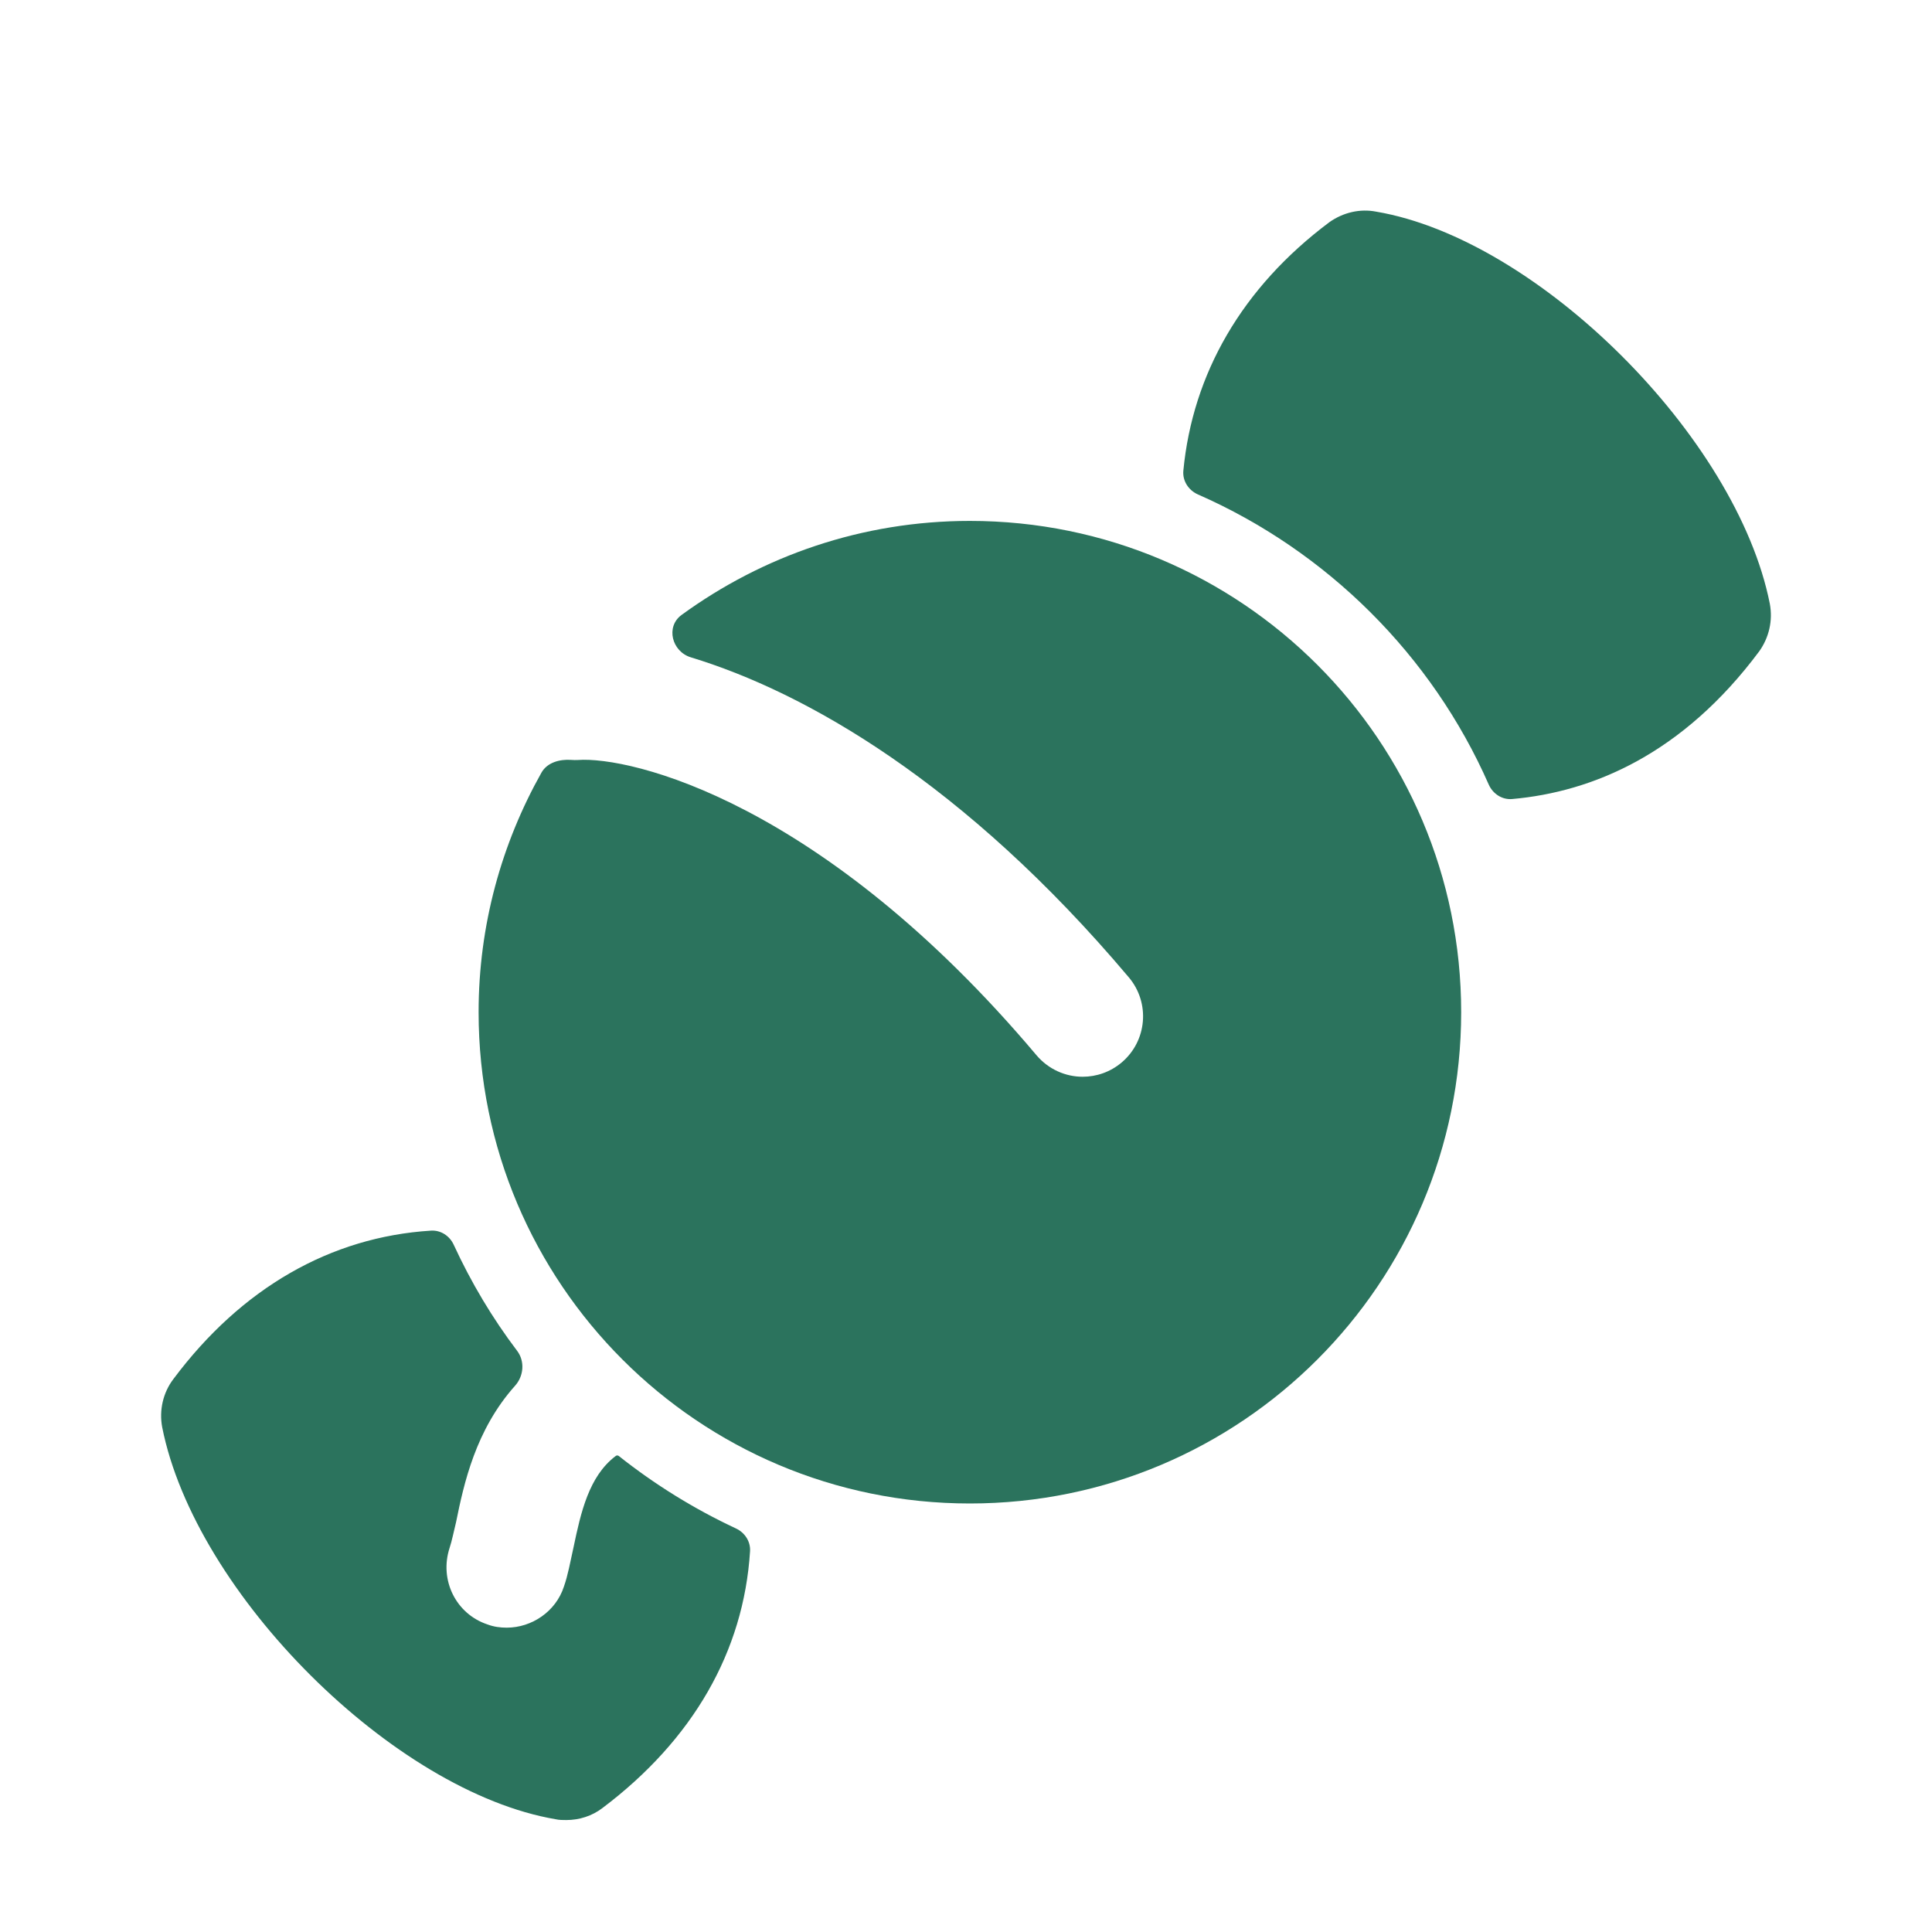 <svg xmlns="http://www.w3.org/2000/svg" fill="none" viewBox="0 0 40 40" height="40" width="40">
<path fill="#2B735D" d="M28.492 4.382C28.158 4.316 27.808 4.399 27.525 4.599C25.714 5.953 24.692 7.739 24.5 9.745C24.48 9.957 24.608 10.151 24.802 10.237C27.477 11.412 29.646 13.568 30.822 16.242C30.907 16.435 31.099 16.562 31.309 16.543C32.974 16.395 34.837 15.614 36.425 13.482C36.625 13.199 36.708 12.849 36.642 12.499C35.958 9.049 31.842 4.949 28.492 4.382Z" clip-rule="evenodd" fill-rule="evenodd"></path>
<path fill="#2B735D" d="M12.742 30.149C12.192 30.566 12.025 31.316 11.875 32.032C11.808 32.332 11.758 32.616 11.675 32.849C11.508 33.366 11.008 33.699 10.492 33.699C10.358 33.699 10.225 33.682 10.092 33.632C9.442 33.416 9.092 32.716 9.308 32.049C9.358 31.899 9.392 31.716 9.442 31.516C9.604 30.718 9.845 29.606 10.664 28.69C10.844 28.489 10.87 28.184 10.707 27.968C10.193 27.29 9.755 26.555 9.394 25.772C9.31 25.588 9.126 25.466 8.923 25.479C6.844 25.609 5 26.666 3.592 28.549C3.375 28.832 3.292 29.199 3.358 29.549C4.042 32.999 8.158 37.099 11.508 37.666C11.575 37.682 11.658 37.682 11.725 37.682C11.992 37.682 12.258 37.599 12.475 37.432C14.342 36.024 15.398 34.195 15.529 32.116C15.541 31.914 15.421 31.731 15.237 31.645C14.367 31.239 13.55 30.731 12.812 30.145C12.791 30.128 12.761 30.13 12.742 30.149Z" clip-rule="evenodd" fill-rule="evenodd"></path>
<path fill="#2B735D" d="M20.08 10.785C17.847 10.785 15.789 11.51 14.112 12.731C13.777 12.975 13.909 13.49 14.305 13.61C16.669 14.328 19.963 16.195 23.372 20.236C23.817 20.765 23.749 21.553 23.222 21.998C22.987 22.196 22.7 22.293 22.415 22.293C22.062 22.293 21.709 22.141 21.46 21.848C17.025 16.588 13.05 15.655 11.964 15.735C11.917 15.737 11.872 15.737 11.827 15.733C11.586 15.716 11.329 15.786 11.21 15.997C10.386 17.464 9.909 19.153 9.909 20.956C9.909 26.573 14.462 31.128 20.08 31.128C25.699 31.128 30.252 26.573 30.252 20.956C30.252 15.338 25.699 10.785 20.08 10.785Z" clip-rule="evenodd" fill-rule="evenodd"></path>
</svg>
